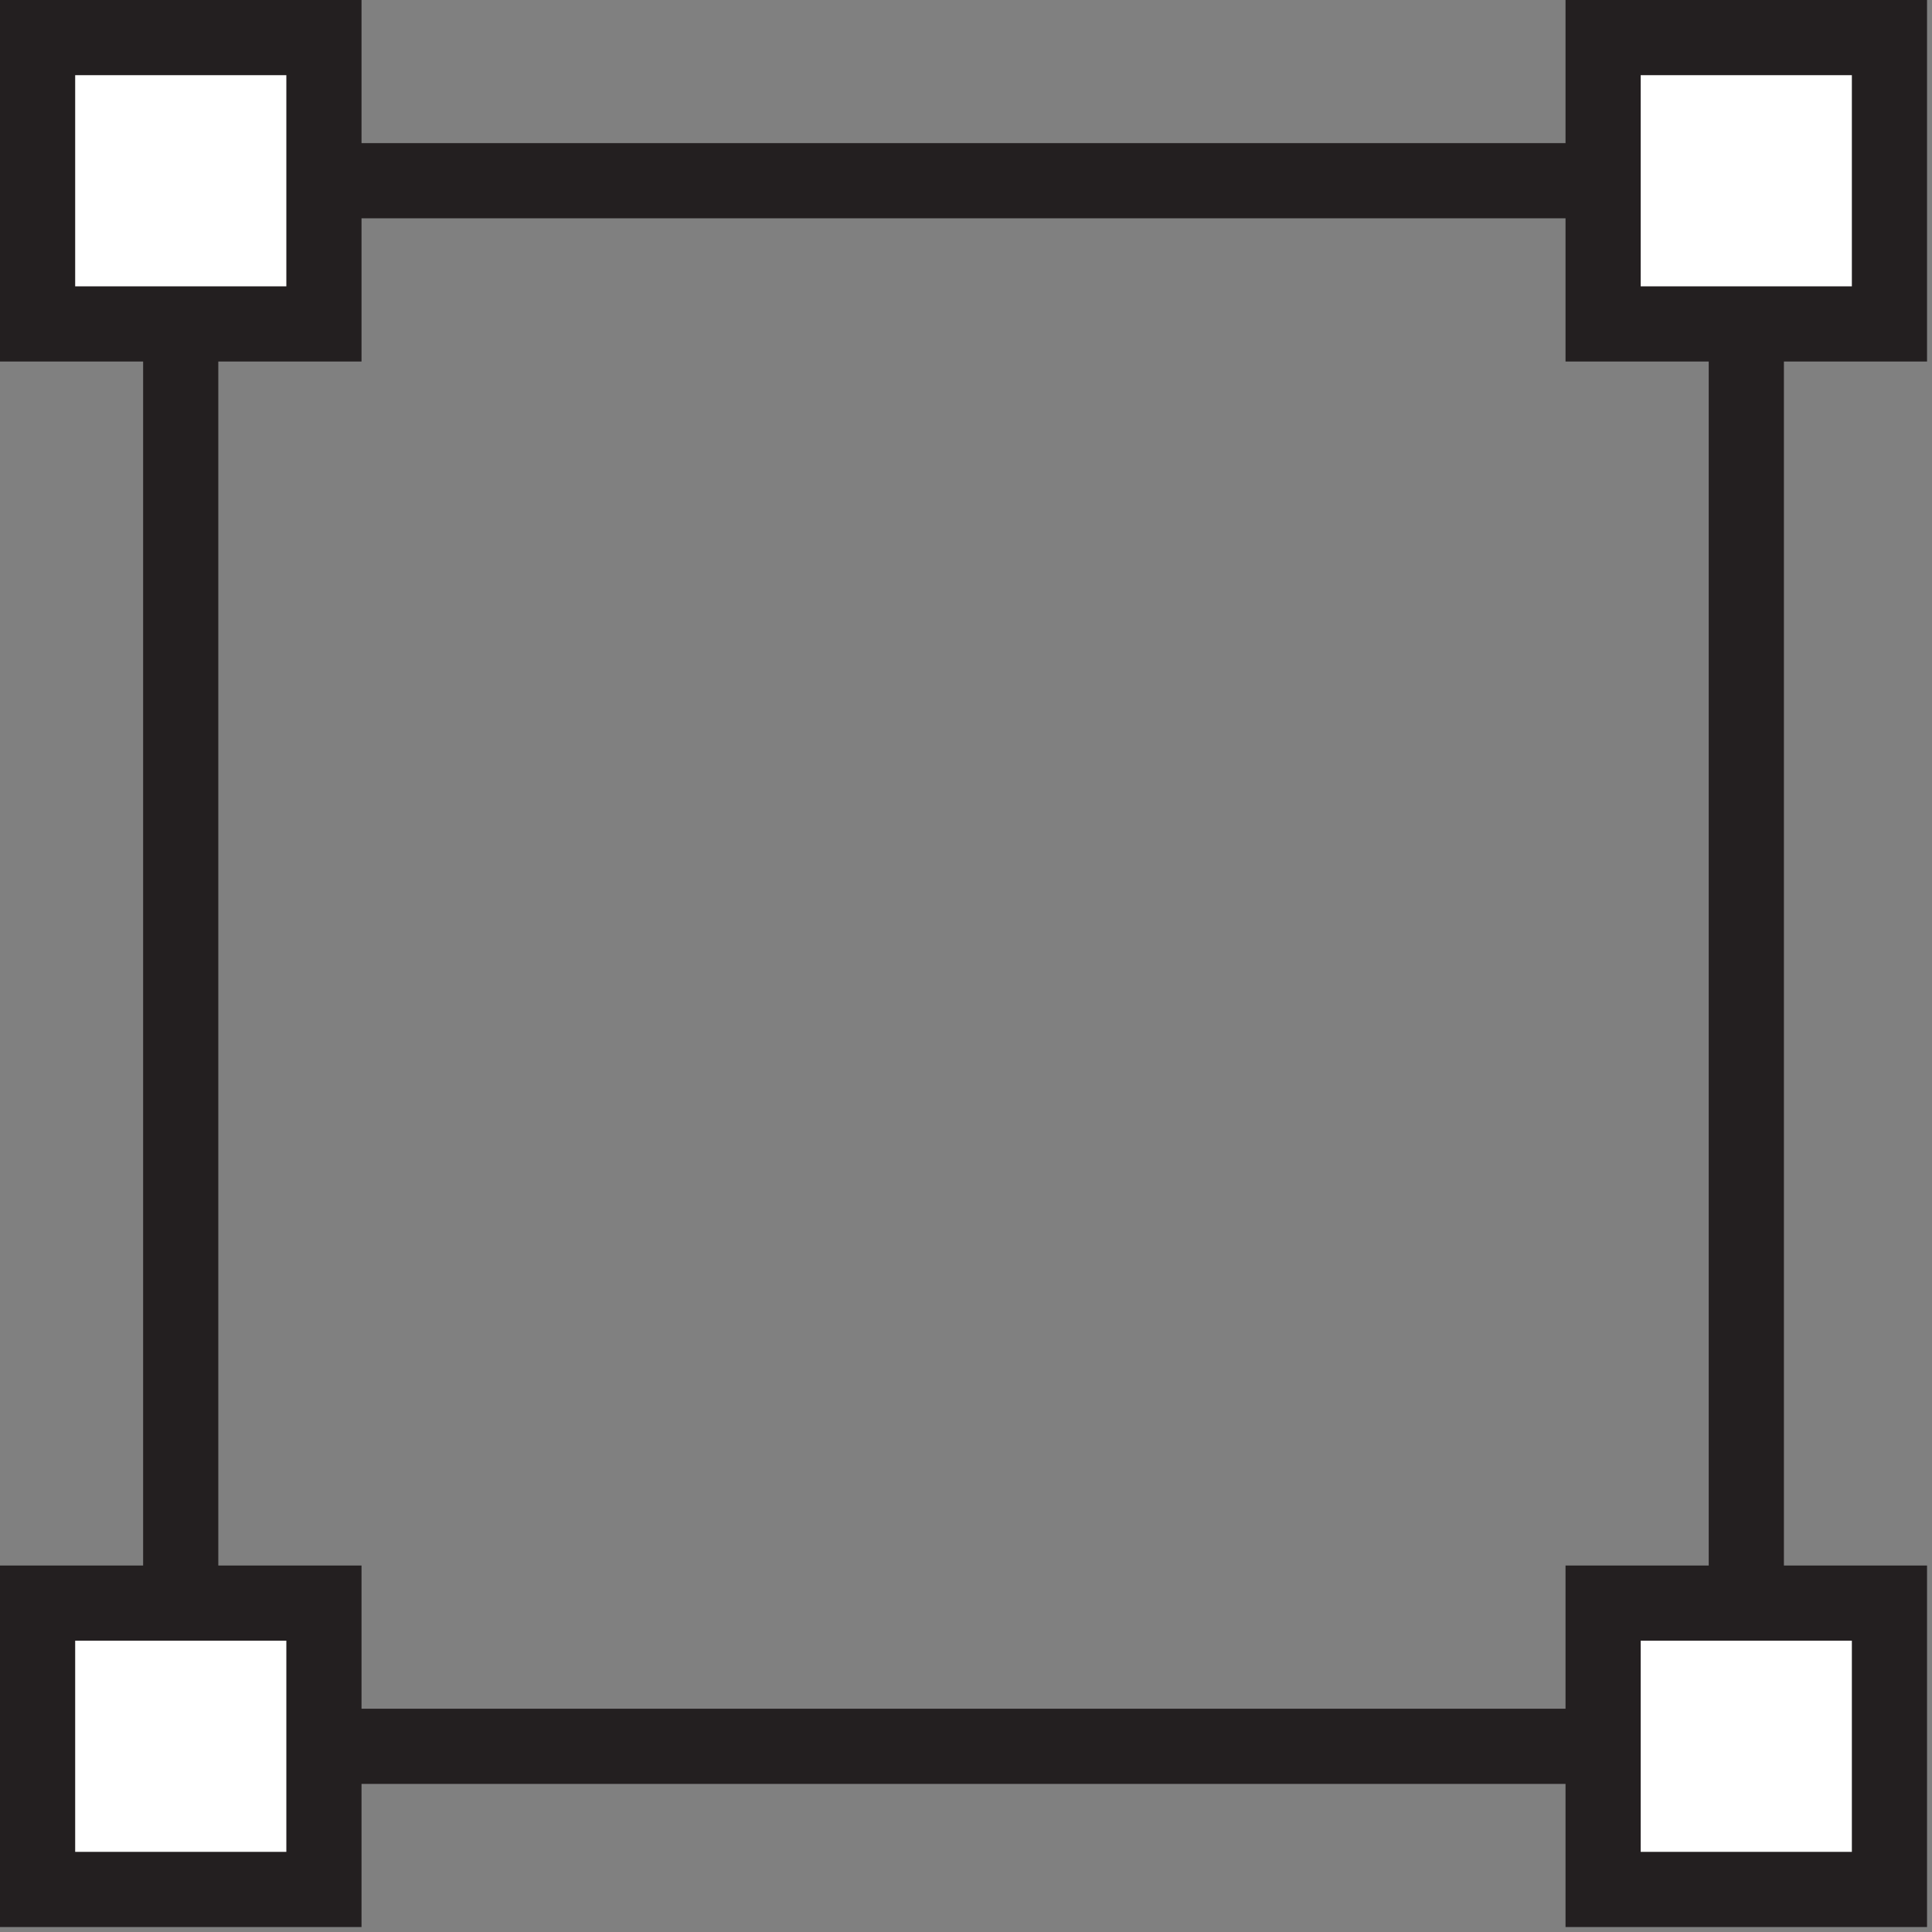 <svg width="257" height="257" viewBox="0 0 257 257" fill="none" xmlns="http://www.w3.org/2000/svg">
<rect x="0" y="0" width="257" height="257" fill="#808080" stroke="none"/>
<path d="M232.3 24.04H24.04V232.3H232.3V24.04Z" stroke="#231F20" stroke-width="10" stroke-miterlimit="10"/>
<path d="M43.09 5H5V43.09H43.09V5Z" fill="white" stroke="#231F20" stroke-width="10" stroke-miterlimit="10"/>
<path d="M43.09 213.25H5V251.34H43.09V213.25Z" fill="white" stroke="#231F20" stroke-width="10" stroke-miterlimit="10"/>
<path d="M251.34 213.25H213.25V251.34H251.34V213.25Z" fill="white" stroke="#231F20" stroke-width="10" stroke-miterlimit="10"/>
<path d="M251.34 5H213.25V43.09H251.34V5Z" fill="white" stroke="#231F20" stroke-width="10" stroke-miterlimit="10"/>
</svg>
